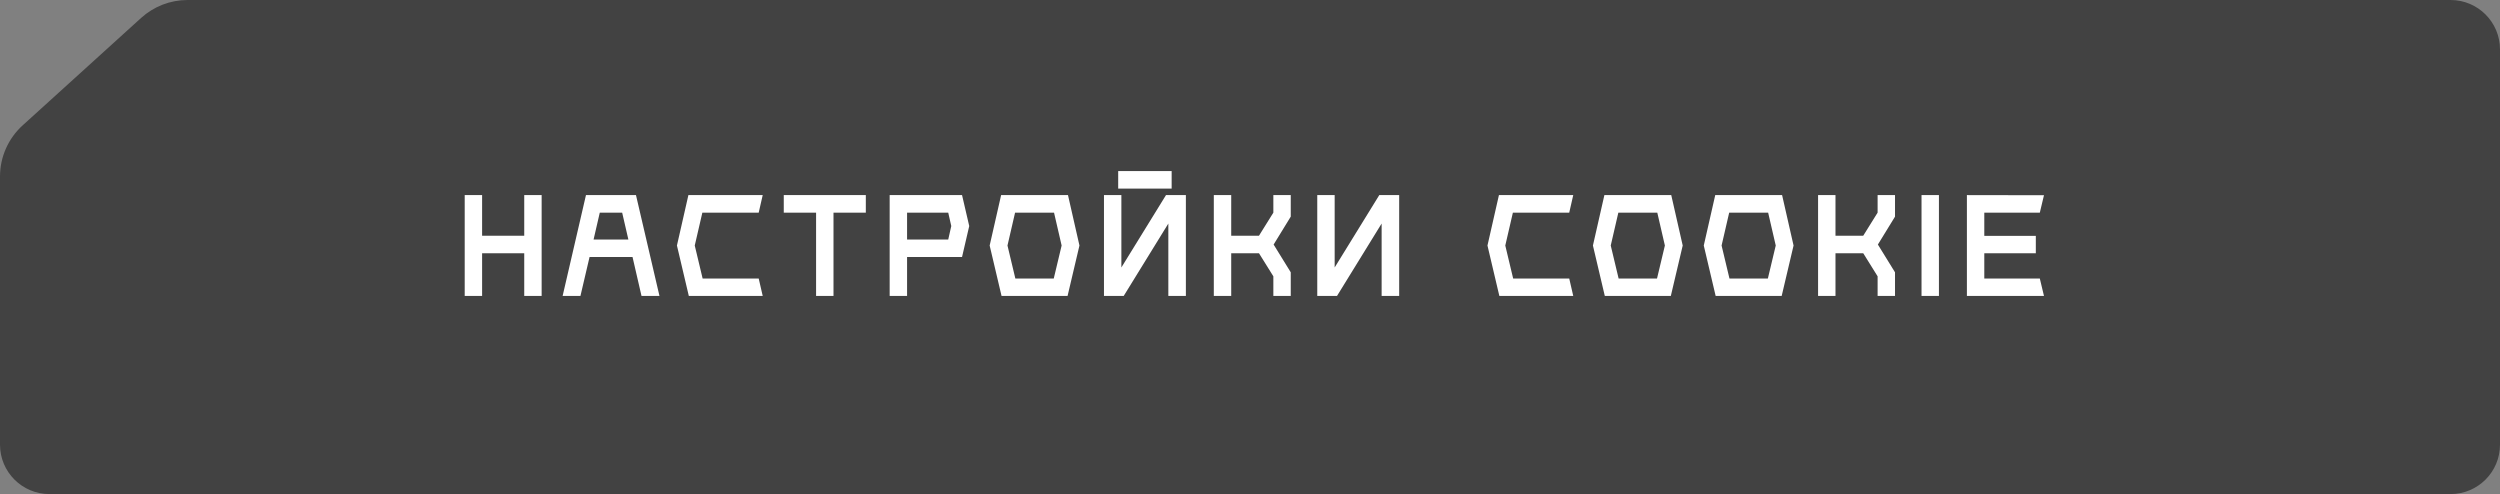<?xml version="1.0" encoding="UTF-8"?> <svg xmlns="http://www.w3.org/2000/svg" width="253" height="50" viewBox="0 0 253 50" fill="none"><rect x="0" y="0" width="253" height="50" fill="#808080" stroke="none"/><path d="M248 0C250.761 0 253 2.239 253 5V45C253 47.761 250.761 50 248 50H5C2.239 50 0 47.761 0 45V17.866C0 15.891 0.835 14.008 2.298 12.681L14.281 1.815C15.569 0.647 17.245 0 18.983 0H248Z" fill="#424242"></path><path d="M53.053 19.744H54.814V29.948H53.053V25.628H48.789V29.948H47.028V19.744H48.789V23.853H53.053V19.744ZM64.92 29.948L64.011 26.006H59.664L58.741 29.948H56.938L59.3 19.744H64.361L66.737 29.948H64.92ZM60.069 24.244H63.592L62.963 21.519H60.698L60.069 24.244ZM77.186 29.948H69.708L68.506 24.846L69.666 19.744H77.186L76.781 21.519H71.078L70.309 24.846L71.106 28.186H76.781L77.186 29.948ZM87.621 19.744V21.519H84.35V29.948H82.588V21.519H79.317V19.744H87.621ZM97.359 19.744L98.086 22.875L97.359 26.006H91.796V29.948H90.034V19.744H97.359ZM91.796 24.244H95.961L96.269 22.875L95.961 21.519H91.796V24.244ZM108.08 19.744L109.24 24.846L108.038 29.948H101.356L100.154 24.846L101.314 19.744H108.08ZM102.754 28.186H106.64L107.437 24.846L106.668 21.519H102.726L101.957 24.846L102.754 28.186ZM117.998 19.744H120.011V29.948H118.236V22.623L113.72 29.948H111.722V19.744H113.483V27.068L117.998 19.744ZM118.571 19.087H113.161V17.311H118.571V19.087ZM130.624 19.744V21.924L128.891 24.748L130.624 27.557V29.948H128.863V27.963L127.409 25.628H124.599V29.948H122.838V19.744H124.599V23.853H127.409L128.863 21.519V19.744H130.624ZM135.068 19.744V27.068L139.583 19.744H141.596V29.948H139.821V22.623L135.306 29.948H133.307V19.744H135.068ZM159.212 29.948H151.734L150.532 24.846L151.692 19.744H159.212L158.807 21.519H153.104L152.335 24.846L153.132 28.186H158.807L159.212 29.948ZM169.13 19.744L170.29 24.846L169.088 29.948H162.406L161.204 24.846L162.364 19.744H169.13ZM163.804 28.186H167.69L168.486 24.846L167.718 21.519H163.776L163.007 24.846L163.804 28.186ZM180.348 19.744L181.508 24.846L180.306 29.948H173.624L172.422 24.846L173.582 19.744H180.348ZM175.022 28.186H178.908L179.705 24.846L178.936 21.519H174.994L174.225 24.846L175.022 28.186ZM191.775 19.744V21.924L190.042 24.748L191.775 27.557V29.948H190.014V27.963L188.56 25.628H185.751V29.948H183.989V19.744H185.751V23.853H188.56L190.014 21.519V19.744H191.775ZM194.458 19.744H196.22V29.948H194.458V19.744ZM206.416 28.186H206.43L206.85 29.948H199.05V19.744L206.85 19.757L206.43 21.519H200.811V23.867H206.025V25.628H200.811V28.186H206.416Z" fill="white"></path></svg> 